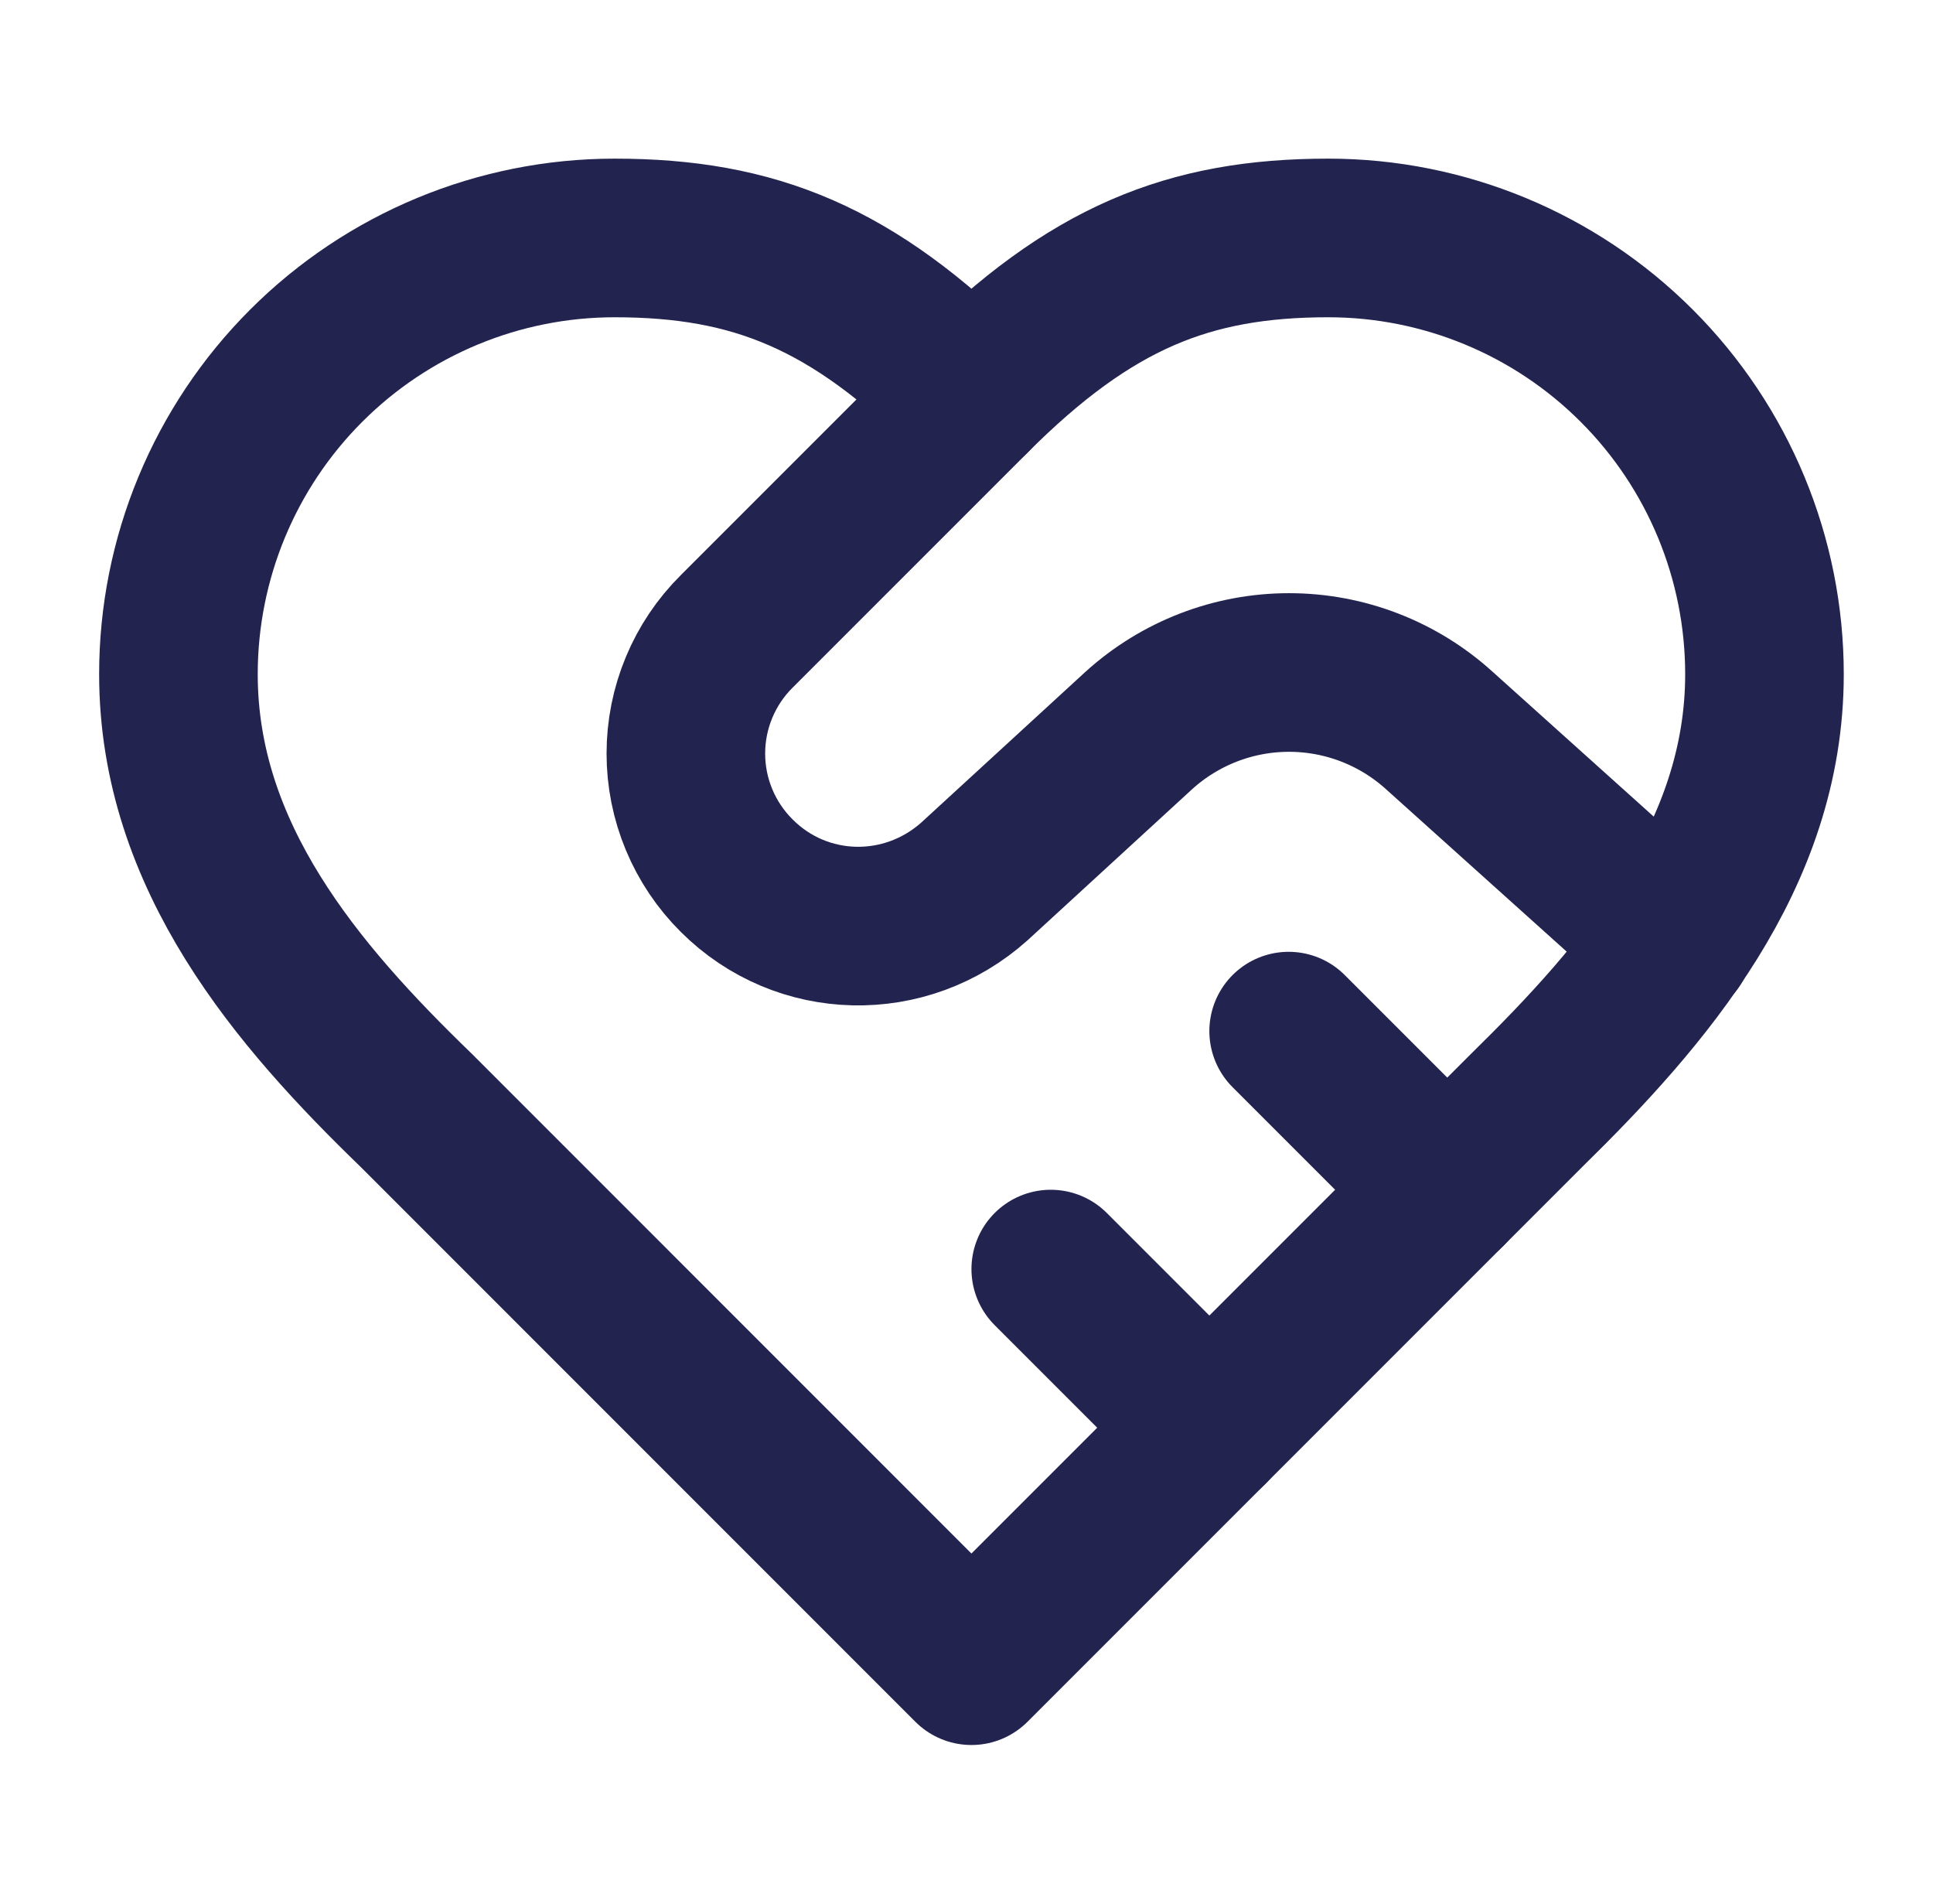 <svg width="65" height="64" viewBox="0 0 65 64" fill="none" xmlns="http://www.w3.org/2000/svg">
<g id="Frame">
<path id="Vector" d="M51.333 37.333C55.306 33.44 59.333 28.773 59.333 22.667C59.333 18.777 57.788 15.046 55.037 12.296C52.287 9.545 48.556 8 44.666 8C39.973 8 36.666 9.333 32.666 13.333C28.666 9.333 25.36 8 20.666 8C16.777 8 13.046 9.545 10.296 12.296C7.545 15.046 6 18.777 6 22.667C6 28.8 10 33.467 14 37.333L32.666 56L51.333 37.333Z" stroke="#23234F" stroke-width="5.333" stroke-linecap="round" stroke-linejoin="round"/>
<path id="Vector_2" d="M32.666 13.334L24.773 21.227C24.231 21.765 23.801 22.404 23.508 23.109C23.214 23.814 23.063 24.57 23.063 25.334C23.063 26.097 23.214 26.853 23.508 27.558C23.801 28.262 24.231 28.902 24.773 29.44C26.96 31.627 30.453 31.707 32.773 29.627L38.293 24.56C39.677 23.305 41.478 22.609 43.346 22.609C45.215 22.609 47.016 23.305 48.4 24.56L56.293 31.654" stroke="#23234F" stroke-width="5.333" stroke-linecap="round" stroke-linejoin="round"/>
<path id="Vector_3" d="M48.667 40L43.333 34.666" stroke="#23234F" stroke-width="5.333" stroke-linecap="round" stroke-linejoin="round"/>
<path id="Vector_4" d="M40.667 48L35.333 42.666" stroke="#23234F" stroke-width="5.333" stroke-linecap="round" stroke-linejoin="round"/>
</g>
</svg>
